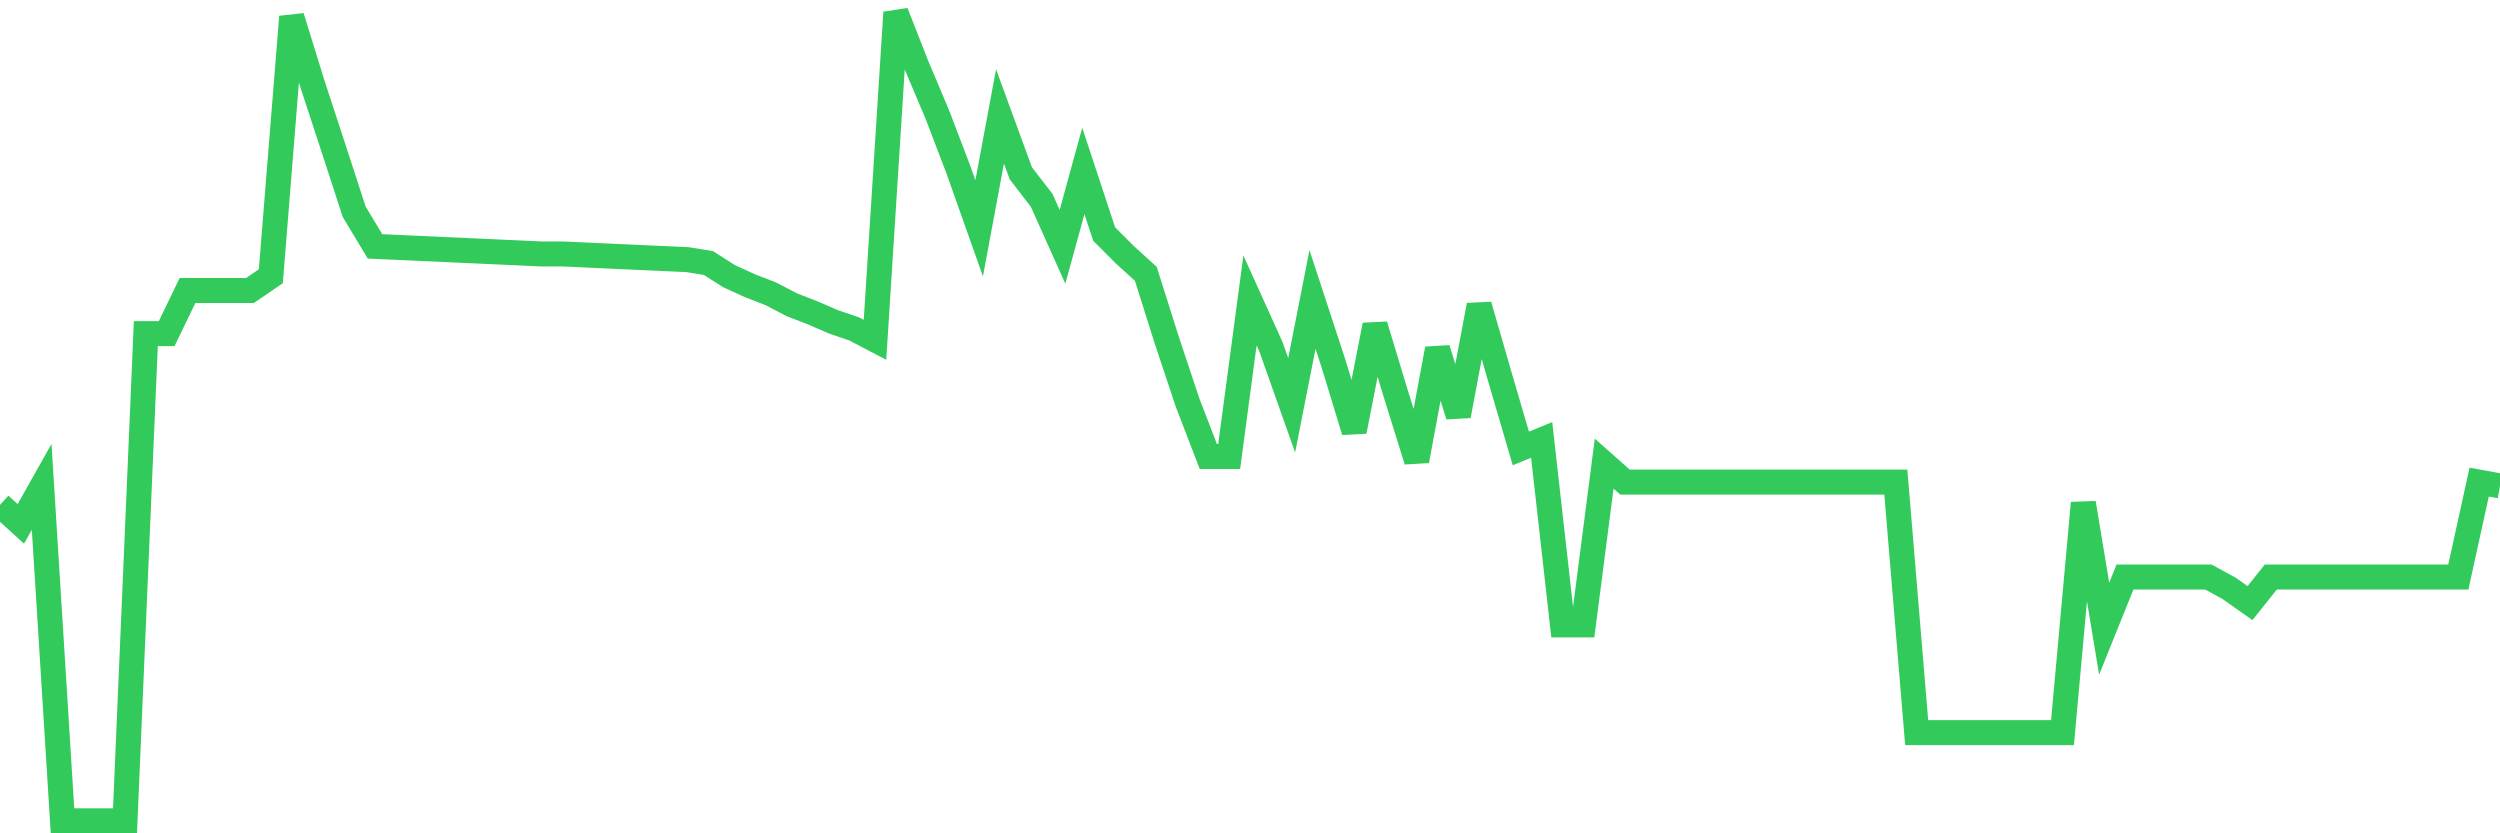 <svg
  xmlns="http://www.w3.org/2000/svg"
  xmlns:xlink="http://www.w3.org/1999/xlink"
  width="120"
  height="40"
  viewBox="0 0 120 40"
  preserveAspectRatio="none"
>
  <polyline
    points="0,24.235 1,25.146 2,23.37 3,39.4 4,39.4 5,39.4 6,39.4 7,16.015 8,16.015 9,13.943 10,13.943 11,13.943 12,13.943 13,13.26 14,0.805 15,4.038 16,7.089 17,10.163 18,11.826 19,11.871 20,11.917 21,11.962 22,12.008 23,12.053 24,12.099 25,12.144 26,12.19 27,12.19 28,12.235 29,12.281 30,12.327 31,12.372 32,12.418 33,12.463 34,12.623 35,13.26 36,13.715 37,14.103 38,14.626 39,15.013 40,15.446 41,15.788 42,16.311 43,0.6 44,3.15 45,5.518 46,8.137 47,10.96 48,5.587 49,8.319 50,9.617 51,11.848 52,8.205 53,11.234 54,12.235 55,13.146 56,16.311 57,19.317 58,21.913 59,21.913 60,14.421 61,16.63 62,19.454 63,14.376 64,17.427 65,20.706 66,15.605 67,18.907 68,22.118 69,16.744 70,19.954 71,14.649 72,18.11 73,21.526 74,21.116 75,29.996 76,29.996 77,22.254 78,23.142 79,23.142 80,23.142 81,23.142 82,23.142 83,23.142 84,23.142 85,23.142 86,23.142 87,23.142 88,23.142 89,23.142 90,23.142 91,23.142 92,35.165 93,35.165 94,35.165 95,35.165 96,35.165 97,35.165 98,35.165 99,35.165 100,24.144 101,30.178 102,27.696 103,27.696 104,27.696 105,27.696 106,27.696 107,28.243 108,28.949 109,27.696 110,27.696 111,27.696 112,27.696 113,27.696 114,27.696 115,27.696 116,27.696 117,27.696 118,27.696 119,23.142 120,23.324"
    fill="none"
    stroke="#32ca5b"
    stroke-width="1.2"
  >
  </polyline>
</svg>